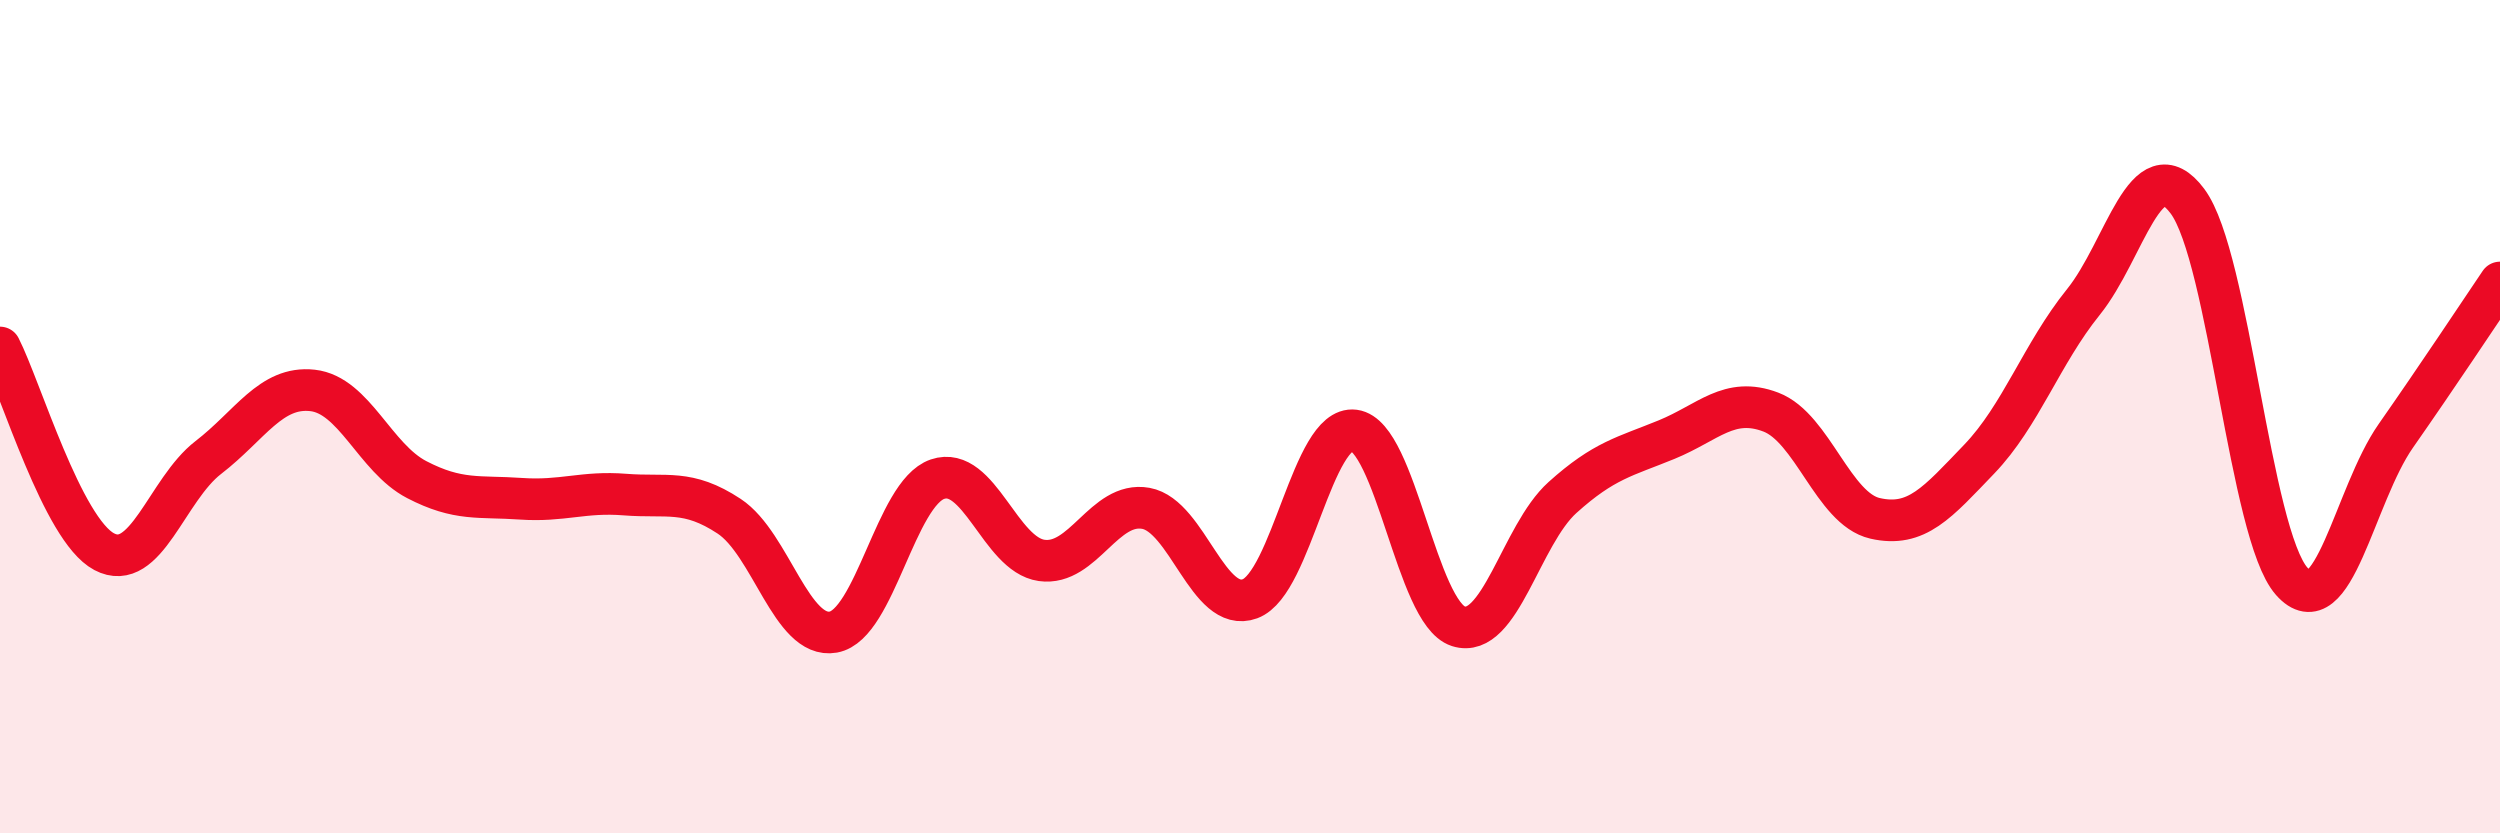 
    <svg width="60" height="20" viewBox="0 0 60 20" xmlns="http://www.w3.org/2000/svg">
      <path
        d="M 0,8.34 C 0.5,9.32 1.5,12.71 2.5,13.24 C 3.5,13.77 4,11.75 5,10.98 C 6,10.21 6.5,9.26 7.5,9.37 C 8.5,9.48 9,10.99 10,11.51 C 11,12.03 11.5,11.9 12.5,11.97 C 13.5,12.04 14,11.79 15,11.87 C 16,11.95 16.5,11.73 17.5,12.39 C 18.5,13.05 19,15.35 20,15.17 C 21,14.99 21.5,11.84 22.5,11.5 C 23.5,11.16 24,13.31 25,13.45 C 26,13.59 26.5,12.02 27.5,12.2 C 28.5,12.38 29,14.74 30,14.37 C 31,14 31.5,10.2 32.5,10.33 C 33.5,10.46 34,14.71 35,15.03 C 36,15.35 36.5,12.84 37.5,11.94 C 38.5,11.04 39,10.96 40,10.55 C 41,10.14 41.5,9.51 42.5,9.89 C 43.5,10.27 44,12.21 45,12.44 C 46,12.67 46.5,12.06 47.5,11.02 C 48.5,9.98 49,8.49 50,7.25 C 51,6.01 51.5,3.49 52.5,4.83 C 53.5,6.17 54,12.82 55,13.95 C 56,15.08 56.5,11.89 57.5,10.46 C 58.5,9.03 59.5,7.52 60,6.78L60 20L0 20Z"
        fill="#EB0A25"
        opacity="0.1"
        stroke-linecap="round"
        stroke-linejoin="round"
      />
      <path
        d="M 0,8.34 C 0.5,9.32 1.5,12.71 2.5,13.24 C 3.5,13.77 4,11.75 5,10.98 C 6,10.21 6.5,9.26 7.5,9.37 C 8.5,9.48 9,10.99 10,11.51 C 11,12.03 11.5,11.9 12.5,11.97 C 13.5,12.04 14,11.79 15,11.87 C 16,11.95 16.5,11.73 17.5,12.39 C 18.5,13.05 19,15.35 20,15.17 C 21,14.99 21.5,11.84 22.5,11.5 C 23.5,11.16 24,13.31 25,13.45 C 26,13.59 26.5,12.02 27.5,12.2 C 28.5,12.38 29,14.74 30,14.37 C 31,14 31.5,10.2 32.5,10.33 C 33.5,10.46 34,14.71 35,15.03 C 36,15.35 36.5,12.84 37.5,11.94 C 38.5,11.04 39,10.96 40,10.55 C 41,10.14 41.5,9.51 42.5,9.89 C 43.5,10.27 44,12.21 45,12.44 C 46,12.67 46.5,12.06 47.5,11.02 C 48.5,9.98 49,8.49 50,7.25 C 51,6.01 51.5,3.49 52.5,4.83 C 53.5,6.17 54,12.82 55,13.95 C 56,15.08 56.5,11.89 57.5,10.46 C 58.5,9.03 59.5,7.52 60,6.78"
        stroke="#EB0A25"
        stroke-width="1"
        fill="none"
        stroke-linecap="round"
        stroke-linejoin="round"
      />
    </svg>
  